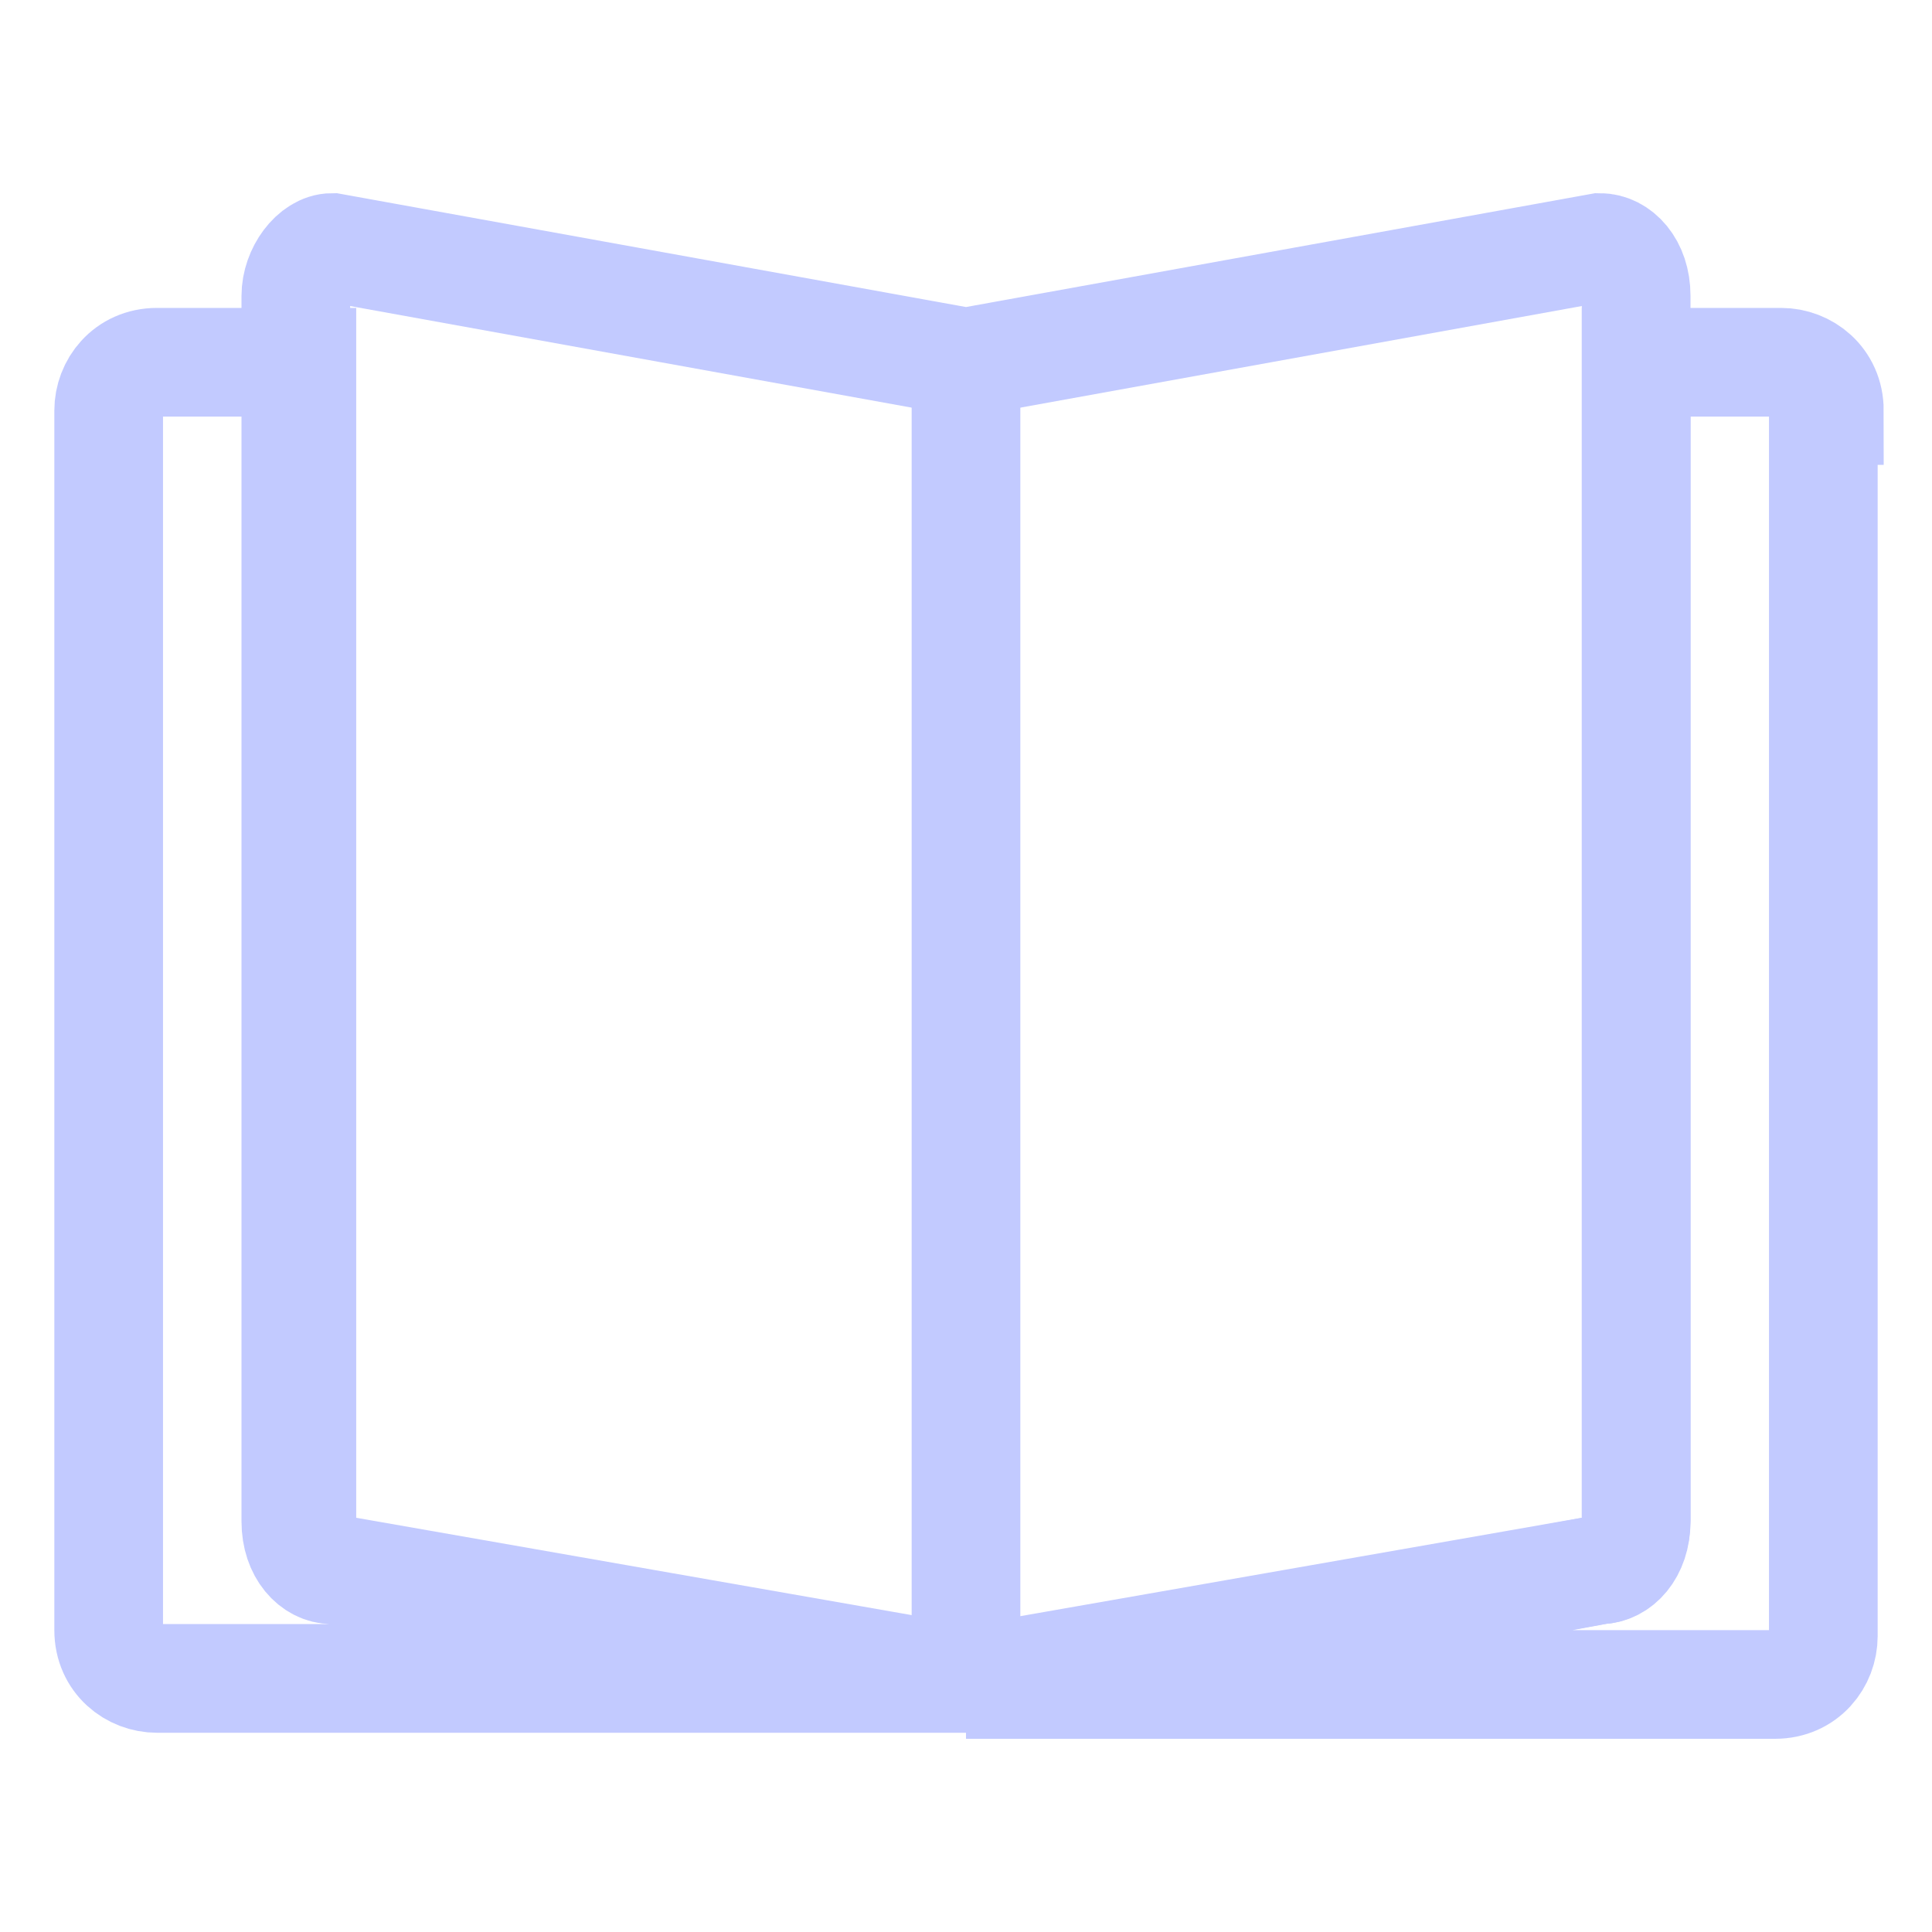 <?xml version="1.0" encoding="UTF-8"?>
<svg id="Livello_1" xmlns="http://www.w3.org/2000/svg" version="1.1" viewBox="0 0 32 32">
  <!-- Generator: Adobe Illustrator 29.0.1, SVG Export Plug-In . SVG Version: 2.1.0 Build 192)  -->
  <defs>
    <style>
      .st0 {
        fill-rule: evenodd;
      }

      .st0, .st1 {
        fill: none;
        stroke: #c2caff;
        stroke-miterlimit: 10;
        stroke-width: 1.8px;
      }
    </style>
  </defs>
  <path class="st0" d="M16,27.8H2.6c-.4,0-.8-.3-.8-.8V6.8c0-.4.3-.8.8-.8h2.4v19.2c0,.4.3.8.6.8l9.7,1.7h.8Z"/>
  <path class="st0" d="M30.2,6.8v20.3c0,.4-.3.8-.8.8h-13.4.8c0-.1,9.7-1.9,9.7-1.9.3,0,.6-.3.6-.8V6h2.4c.4,0,.8.3.8.8Z"/>
  <line class="st1" x1="16" y1="6" x2="16" y2="27.8"/>
  <path class="st0" d="M27.1,4.9v20.3c0,.4-.3.8-.6.8l-9.7,1.7h-.8c0,.1-.8,0-.8,0l-9.7-1.7c-.3,0-.6-.3-.6-.8V4.9c0-.4.3-.8.6-.8l10.5,1.9,10.5-1.9c.3,0,.6.3.6.8Z"/>
</svg>